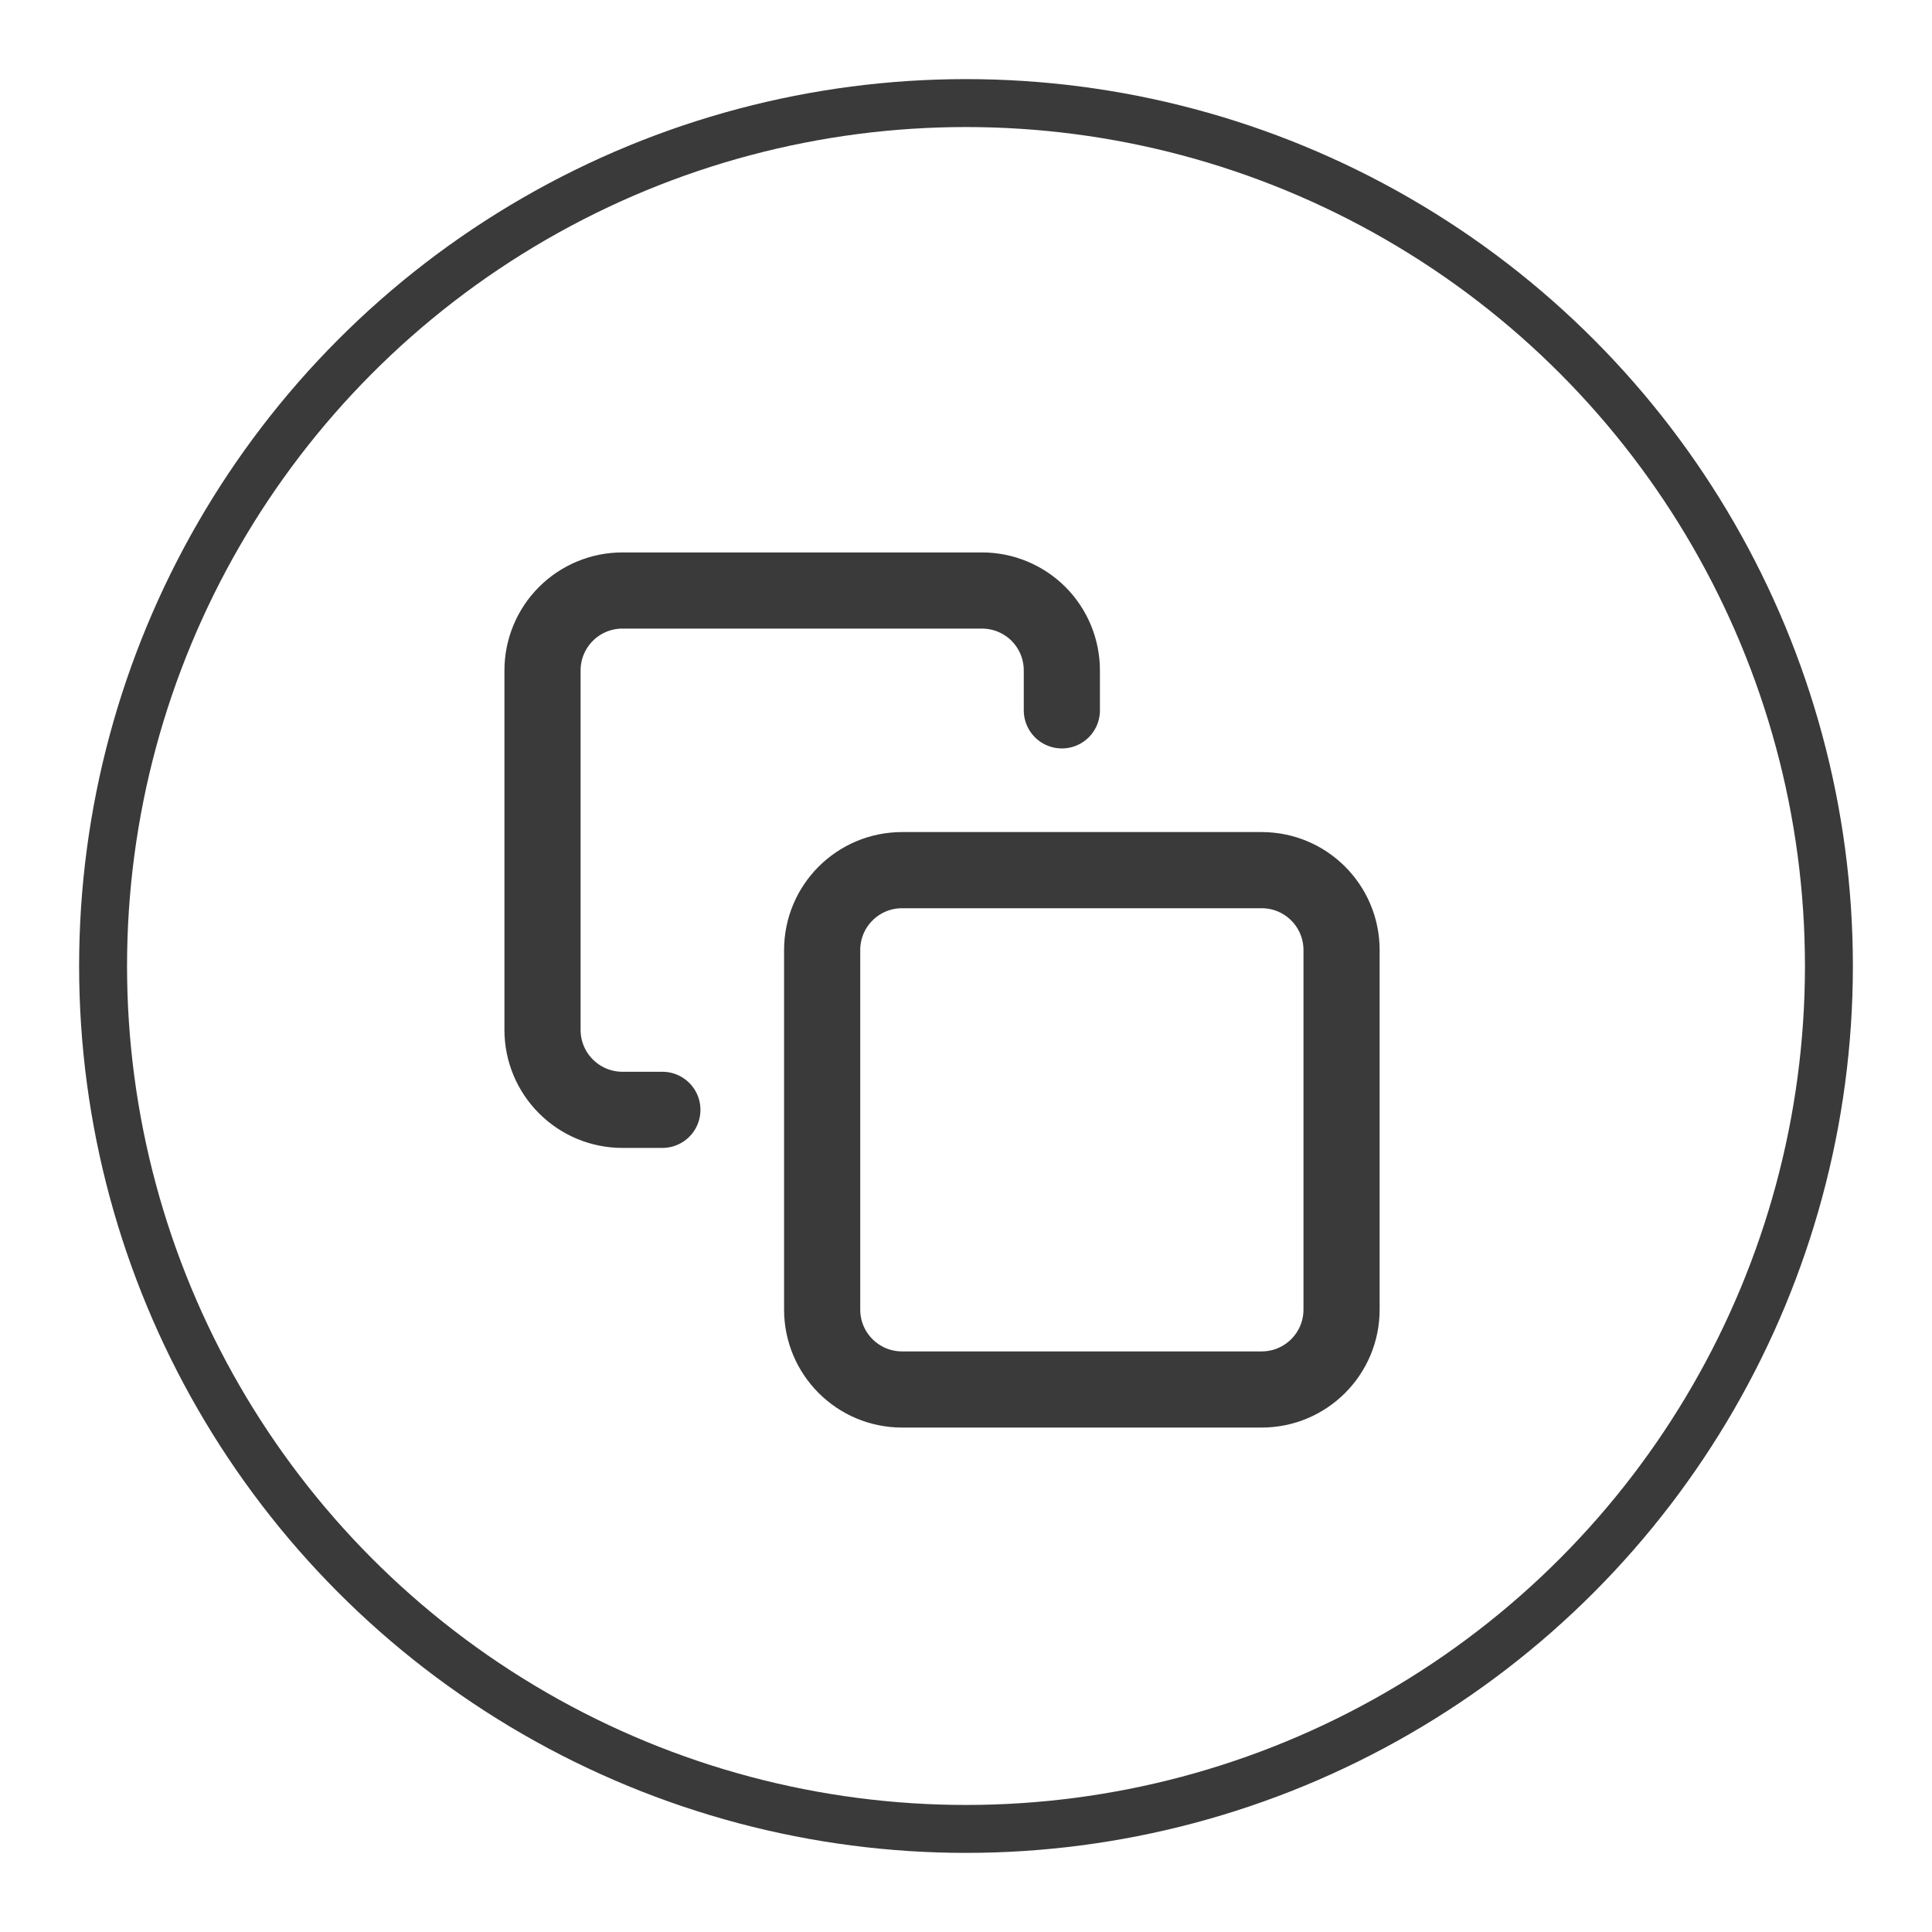 <svg width="31" height="31" viewBox="0 0 31 31" fill="none" xmlns="http://www.w3.org/2000/svg">
<circle cx="15.5" cy="15.5" r="13.846" stroke="#3A3A3A" stroke-width="0.769"/>
<g clip-path="url(#clip0_4780_173957)">
<path d="M20.244 13.962H14.474C13.766 13.962 13.192 14.536 13.192 15.244V21.013C13.192 21.721 13.766 22.295 14.474 22.295H20.244C20.952 22.295 21.526 21.721 21.526 21.013V15.244C21.526 14.536 20.952 13.962 20.244 13.962Z" stroke="#3A3A3A" stroke-width="1.222" stroke-linecap="round" stroke-linejoin="round"/>
<path d="M10.628 17.808H9.987C9.647 17.808 9.321 17.673 9.081 17.432C8.84 17.192 8.705 16.866 8.705 16.526V10.757C8.705 10.417 8.84 10.091 9.081 9.85C9.321 9.61 9.647 9.475 9.987 9.475H15.756C16.096 9.475 16.422 9.61 16.663 9.85C16.903 10.091 17.038 10.417 17.038 10.757V11.398" stroke="#3A3A3A" stroke-width="1.222" stroke-linecap="round" stroke-linejoin="round"/>
</g>
<defs>
<clipPath id="clip0_4780_173957">
<rect width="15.385" height="15.385" fill="white" transform="translate(7.423 8.192)"/>
</clipPath>
</defs>
</svg>
